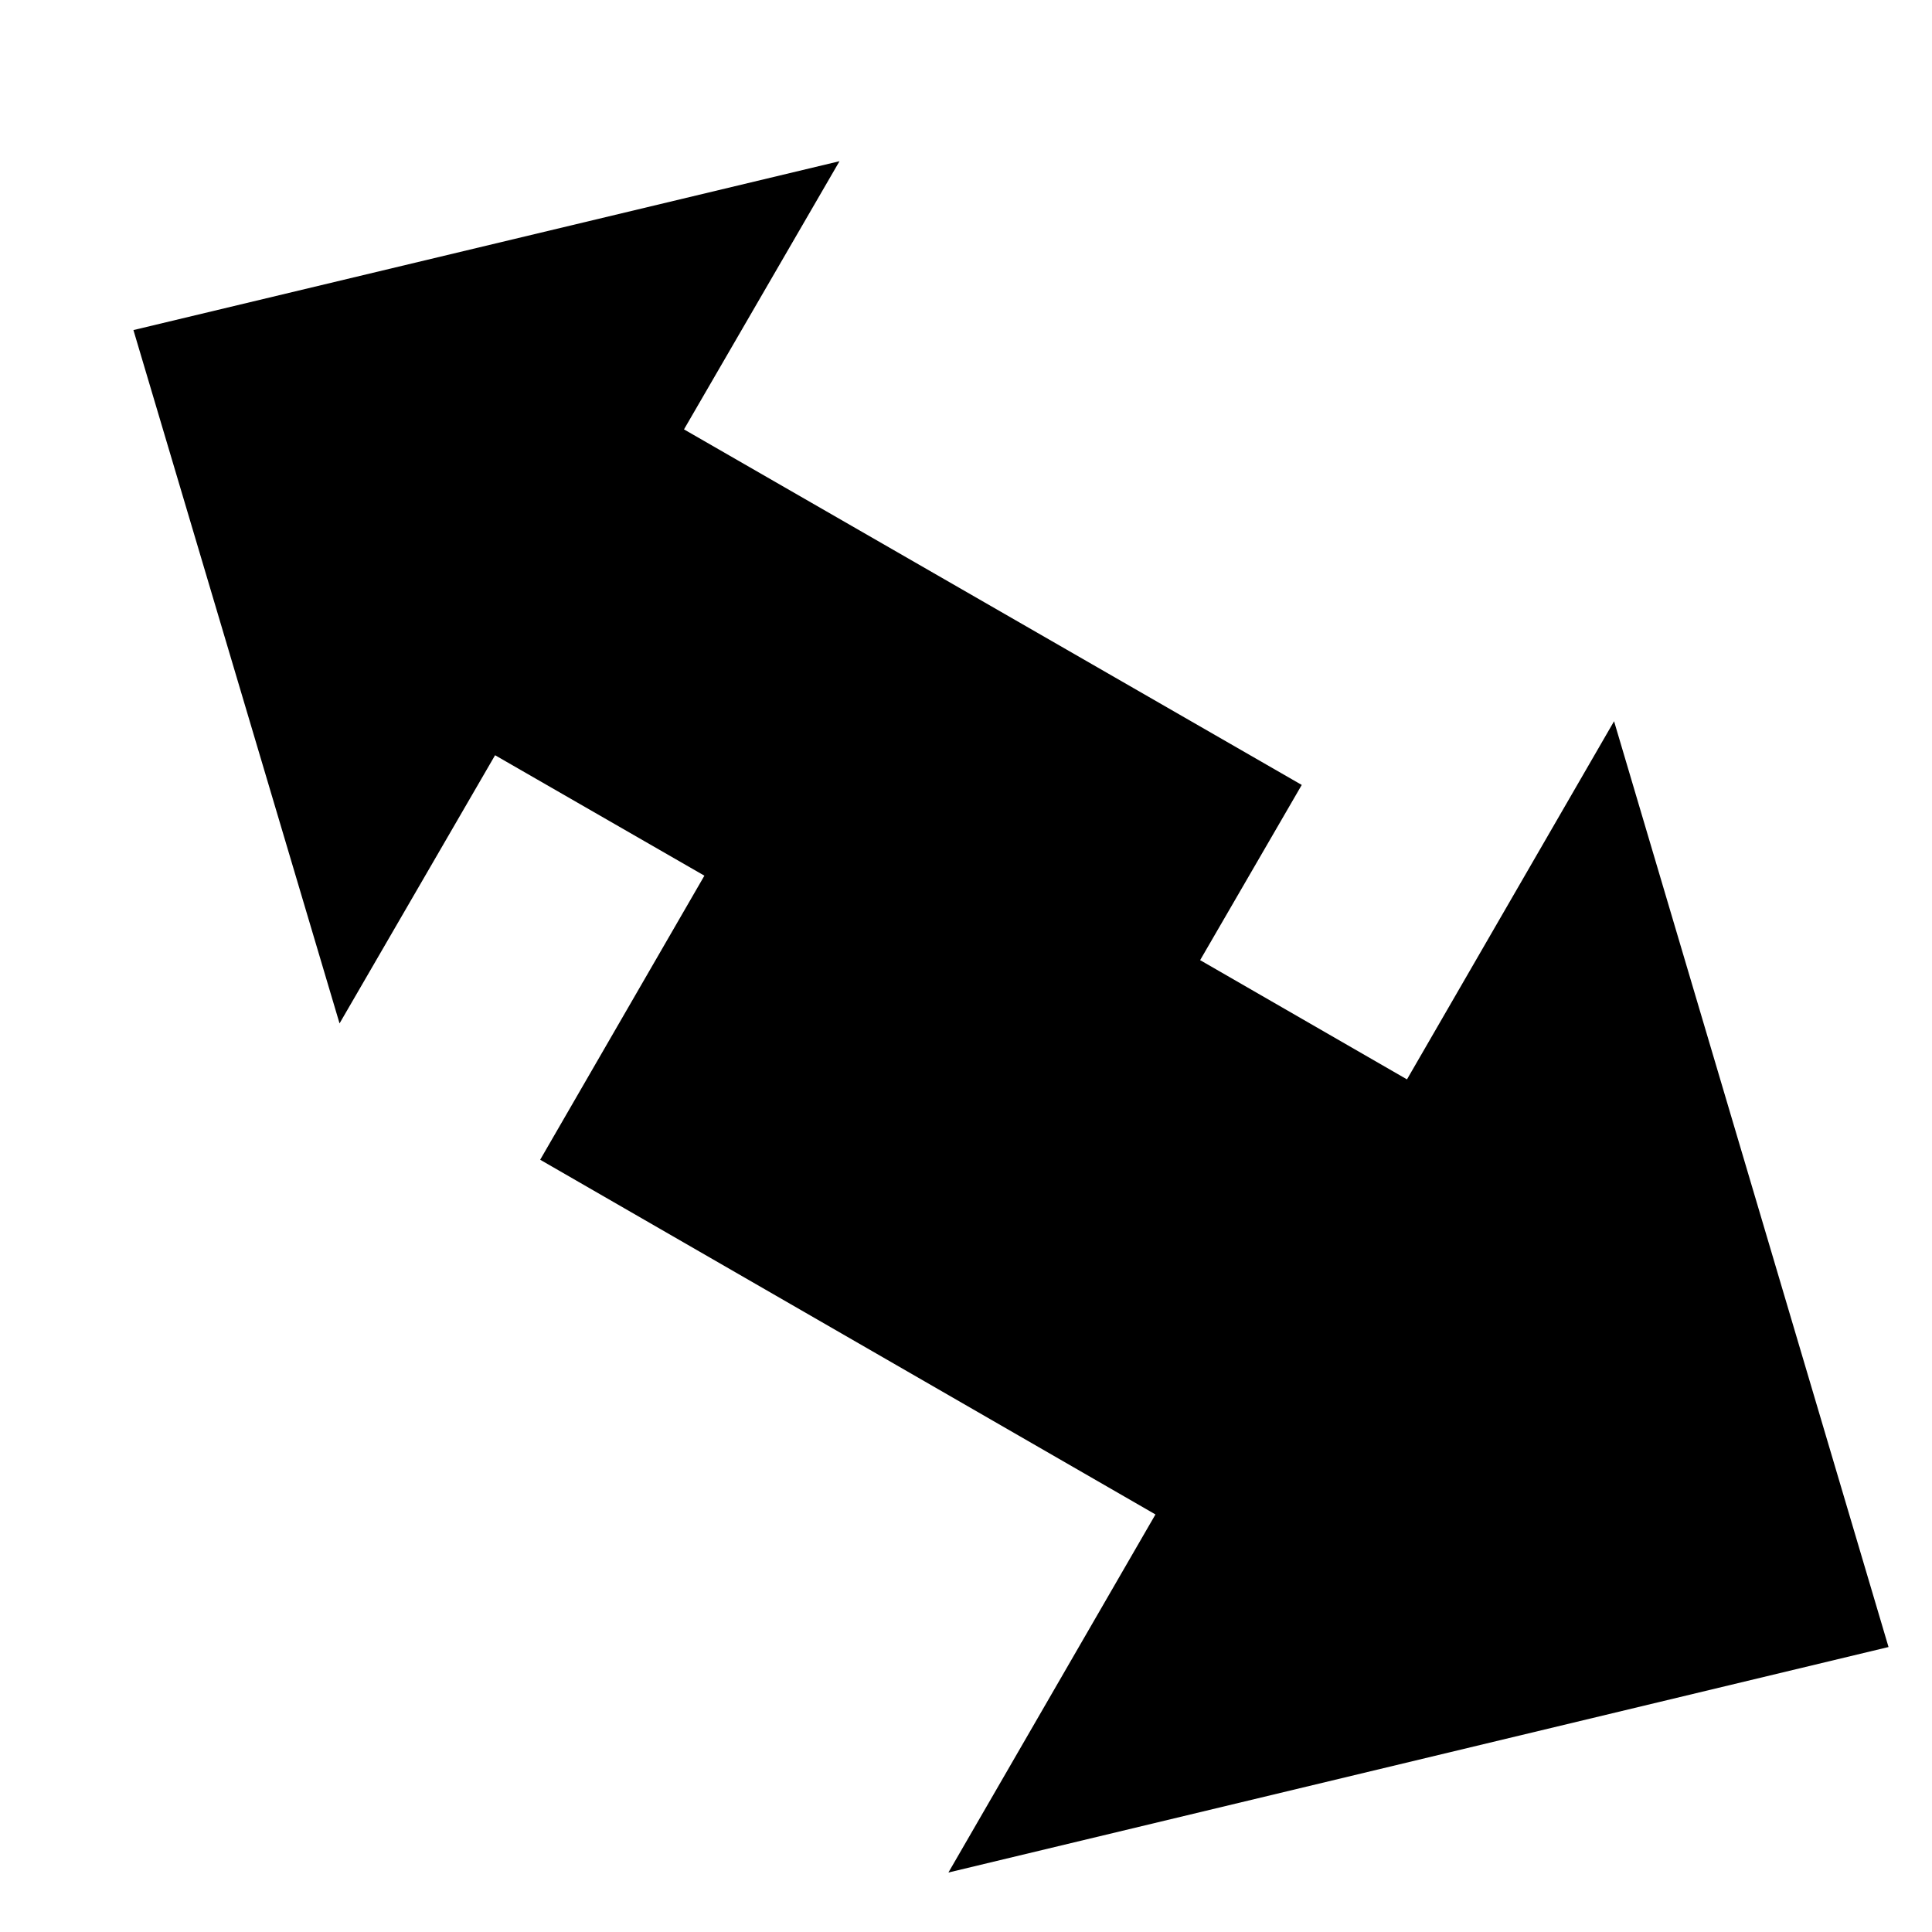 <?xml version="1.0" encoding="utf-8"?>
<!-- Uploaded to: SVG Repo, www.svgrepo.com, Generator: SVG Repo Mixer Tools -->
<svg fill="#000000" width="800px" height="800px" viewBox="0 0 32 32" version="1.1" xmlns="http://www.w3.org/2000/svg">
<title>reverse</title>
<path d="M15.708 31.015l15.572-3.735-4.546-15.334-3.43 5.932-3.426-1.975 1.683-2.902-10.232-5.889 2.576-4.442-11.695 2.797 3.414 11.484 2.576-4.442 3.467 1.995-2.72 4.705 10.191 5.875-3.43 5.932z"></path>
</svg>